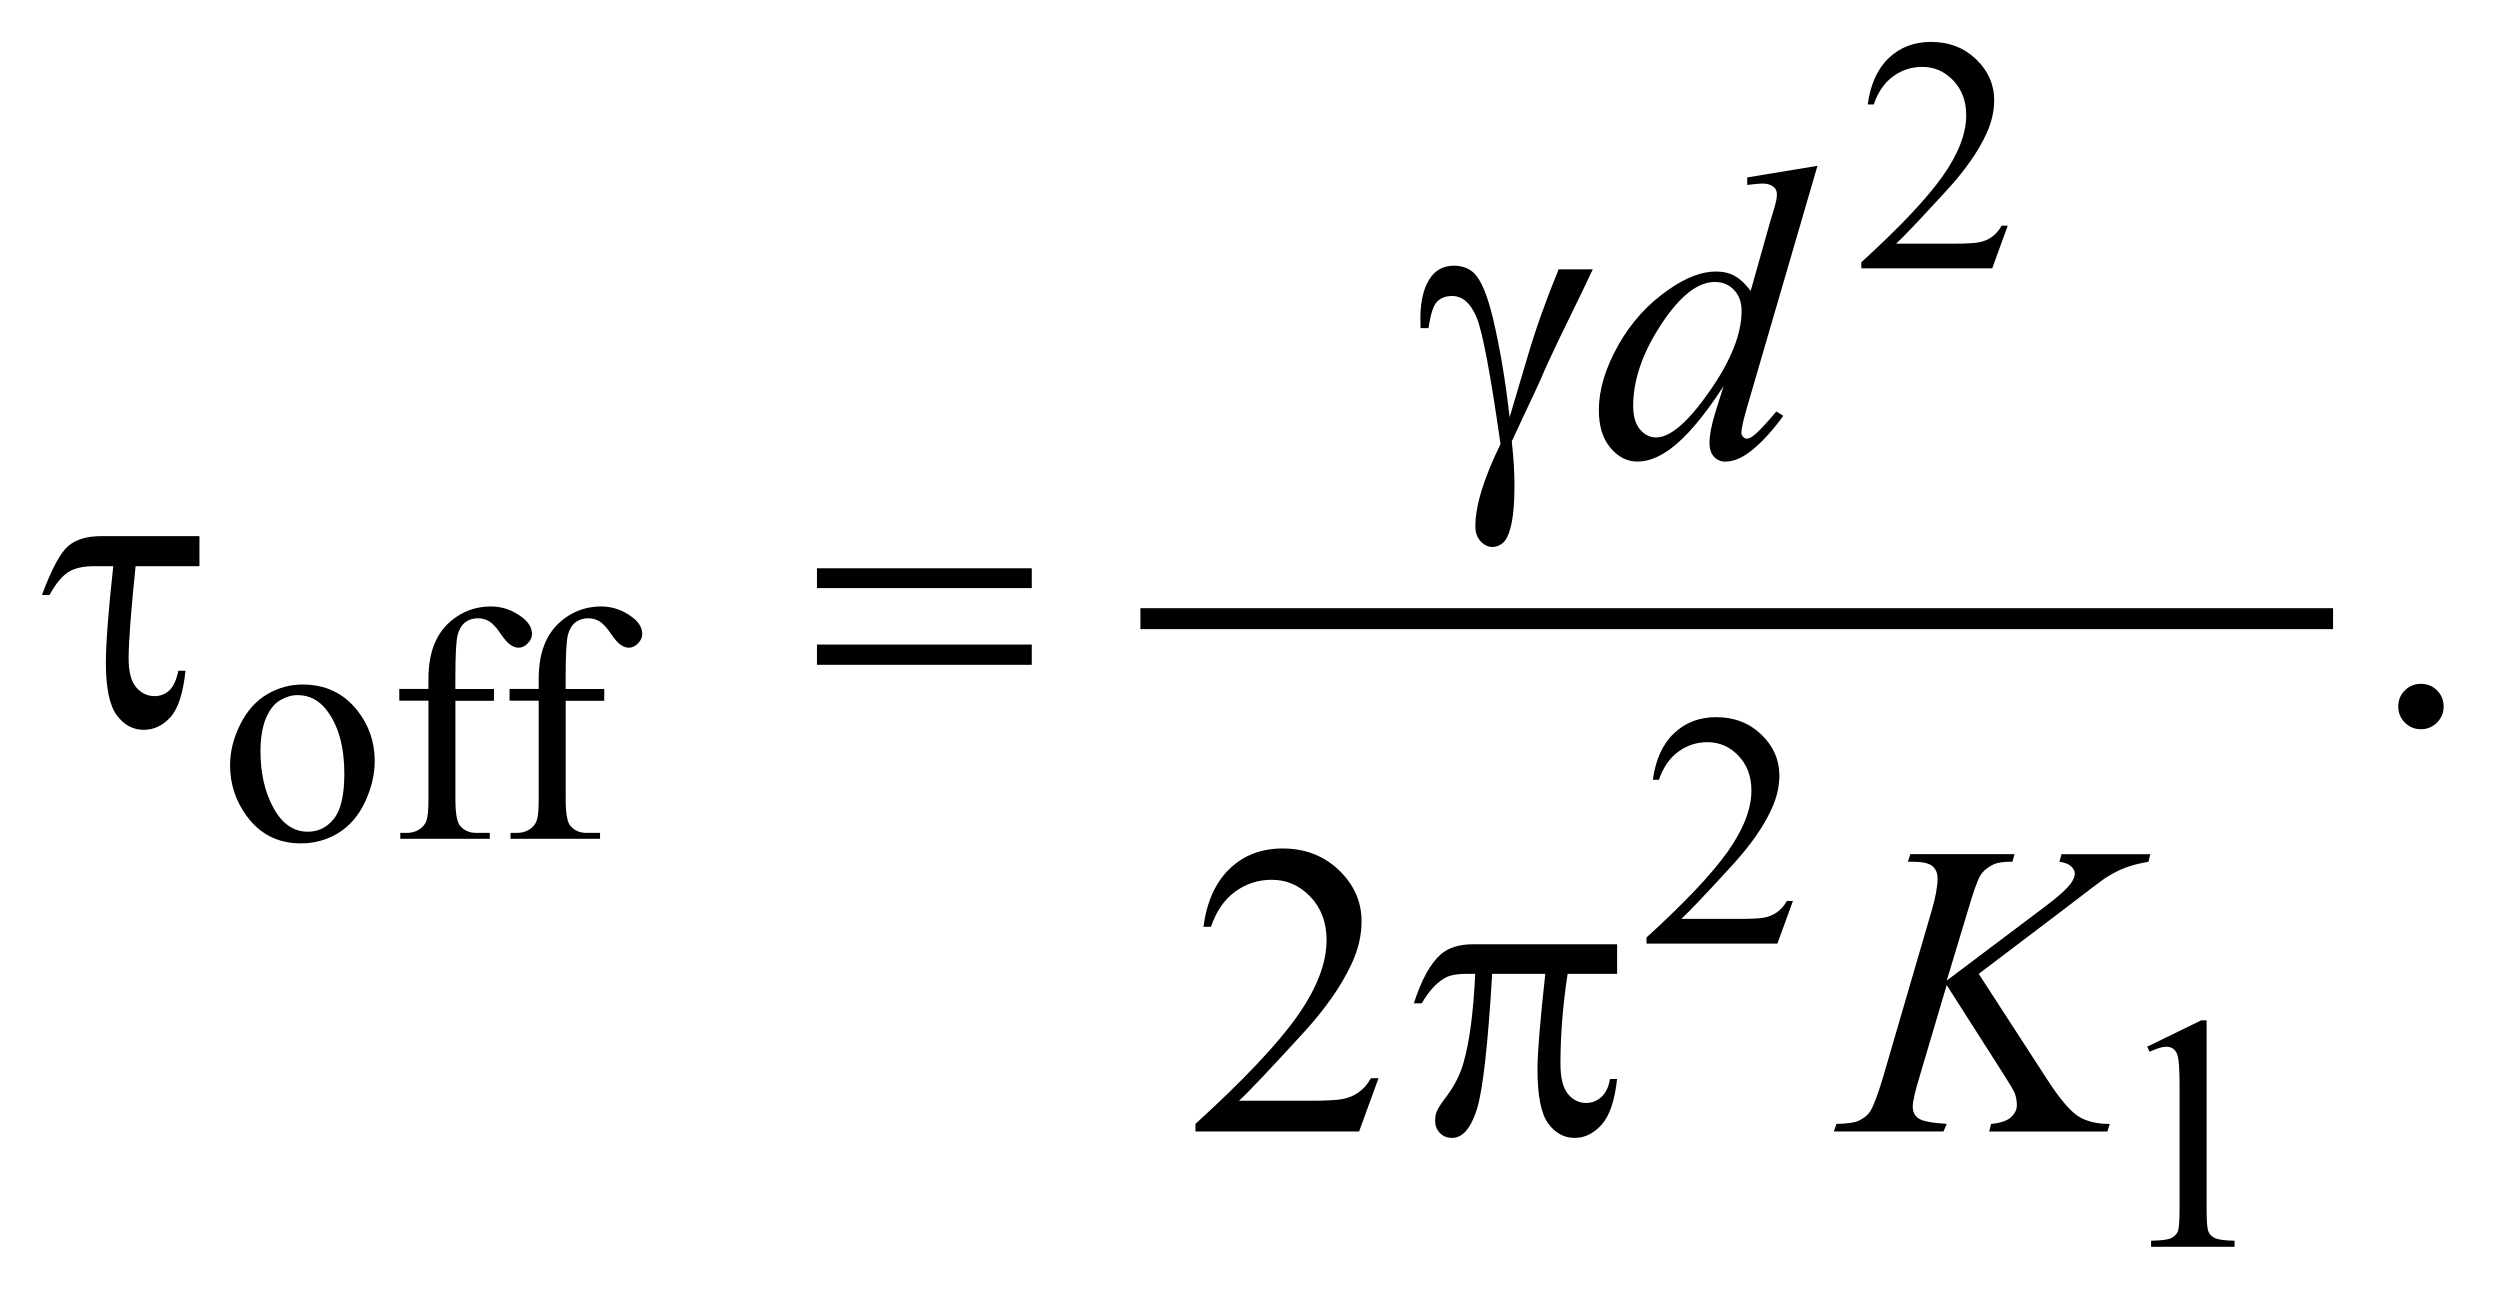 <?xml version="1.0" encoding="UTF-8"?>
<!DOCTYPE svg PUBLIC '-//W3C//DTD SVG 1.0//EN'
          'http://www.w3.org/TR/2001/REC-SVG-20010904/DTD/svg10.dtd'>
<svg stroke-dasharray="none" shape-rendering="auto" xmlns="http://www.w3.org/2000/svg" font-family="'Dialog'" text-rendering="auto" width="94" fill-opacity="1" color-interpolation="auto" color-rendering="auto" preserveAspectRatio="xMidYMid meet" font-size="12px" viewBox="0 0 94 49" fill="black" xmlns:xlink="http://www.w3.org/1999/xlink" stroke="black" image-rendering="auto" stroke-miterlimit="10" stroke-linecap="square" stroke-linejoin="miter" font-style="normal" stroke-width="1" height="49" stroke-dashoffset="0" font-weight="normal" stroke-opacity="1"
><!--Generated by the Batik Graphics2D SVG Generator--><defs id="genericDefs"
  /><g
  ><defs id="defs1"
    ><clipPath clipPathUnits="userSpaceOnUse" id="clipPath1"
      ><path d="M-1 -1 L58.3 -1 L58.3 29.746 L-1 29.746 L-1 -1 Z"
      /></clipPath
      ><clipPath clipPathUnits="userSpaceOnUse" id="clipPath2"
      ><path d="M-0 -0 L-0 28.746 L57.3 28.746 L57.3 -0 Z"
      /></clipPath
    ></defs
    ><g stroke-width="0.5" transform="scale(1.576,1.576) translate(1,1)"
    ><line y2="13.76" fill="none" x1="26.458" clip-path="url(#clipPath2)" x2="54.412" y1="13.76"
    /></g
    ><g stroke-width="0.5" transform="matrix(1.576,0,0,1.576,1.576,1.576)"
    ><path d="M36.186 5.425 L37.001 5.425 C36.949 5.542 36.681 6.098 36.195 7.094 C35.994 7.51 35.85 7.825 35.762 8.04 C35.723 8.128 35.679 8.224 35.63 8.328 L35.068 9.528 C35.09 9.736 35.107 9.928 35.117 10.104 C35.127 10.279 35.132 10.439 35.132 10.582 C35.132 11.024 35.1 11.366 35.034 11.606 C34.988 11.775 34.929 11.892 34.853 11.955 C34.777 12.018 34.697 12.05 34.609 12.05 C34.502 12.05 34.407 12.004 34.324 11.913 C34.241 11.822 34.199 11.705 34.199 11.561 C34.199 11.311 34.25 11.022 34.35 10.695 C34.451 10.368 34.601 10.001 34.799 9.594 C34.562 7.929 34.372 6.924 34.231 6.579 C34.089 6.234 33.893 6.062 33.643 6.062 C33.49 6.062 33.37 6.108 33.282 6.201 C33.194 6.294 33.128 6.503 33.082 6.828 L32.892 6.828 C32.889 6.73 32.887 6.657 32.887 6.608 C32.887 6.159 32.975 5.821 33.151 5.593 C33.284 5.424 33.464 5.339 33.688 5.339 C33.883 5.339 34.042 5.398 34.166 5.515 C34.336 5.681 34.486 6.042 34.62 6.598 C34.789 7.32 34.921 8.106 35.016 8.955 L35.446 7.506 C35.636 6.858 35.883 6.163 36.186 5.425 Z" stroke="none" clip-path="url(#clipPath2)"
    /></g
    ><g stroke-width="0.5" transform="matrix(1.576,0,0,1.576,1.576,1.576)"
    ><path d="M3.758 11.792 L3.758 12.509 L2.235 12.509 C2.124 13.579 2.069 14.313 2.069 14.709 C2.069 15.024 2.128 15.253 2.247 15.395 C2.366 15.537 2.515 15.608 2.693 15.608 C2.826 15.608 2.942 15.562 3.04 15.471 C3.138 15.379 3.209 15.224 3.255 15.002 L3.425 15.002 C3.37 15.535 3.251 15.904 3.069 16.107 C2.886 16.31 2.673 16.412 2.429 16.412 C2.172 16.412 1.957 16.296 1.785 16.063 C1.613 15.83 1.526 15.415 1.526 14.816 C1.526 14.345 1.585 13.575 1.702 12.508 L1.245 12.508 C0.981 12.508 0.775 12.556 0.625 12.652 C0.476 12.748 0.327 12.929 0.181 13.196 L0 13.196 C0.234 12.571 0.444 12.181 0.629 12.025 C0.814 11.869 1.078 11.791 1.42 11.791 L3.758 11.791 Z" stroke="none" clip-path="url(#clipPath2)"
    /></g
    ><g stroke-width="0.5" transform="matrix(1.576,0,0,1.576,1.576,1.576)"
    ><path d="M18.491 12.558 L23.616 12.558 L23.616 13.031 L18.491 13.031 L18.491 12.558 ZM18.491 14.378 L23.616 14.378 L23.616 14.861 L18.491 14.861 L18.491 14.378 Z" stroke="none" clip-path="url(#clipPath2)"
    /></g
    ><g stroke-width="0.5" transform="matrix(1.576,0,0,1.576,1.576,1.576)"
    ><path d="M37.581 21.527 L37.581 22.234 L36.4 22.234 C36.286 22.979 36.229 23.693 36.229 24.376 C36.229 24.711 36.288 24.951 36.405 25.096 C36.522 25.241 36.669 25.314 36.844 25.314 C36.984 25.314 37.106 25.265 37.21 25.168 C37.314 25.07 37.381 24.929 37.41 24.743 L37.58 24.743 C37.525 25.257 37.402 25.62 37.212 25.831 C37.022 26.043 36.808 26.148 36.57 26.148 C36.316 26.148 36.104 26.033 35.935 25.801 C35.766 25.571 35.681 25.139 35.681 24.508 C35.681 24.112 35.744 23.354 35.867 22.235 L34.6 22.235 C34.499 23.939 34.377 25.018 34.234 25.469 C34.09 25.921 33.894 26.148 33.643 26.148 C33.526 26.148 33.429 26.109 33.353 26.031 C33.277 25.953 33.239 25.855 33.239 25.738 C33.239 25.654 33.252 25.581 33.278 25.518 C33.313 25.434 33.39 25.315 33.507 25.163 C33.706 24.899 33.844 24.623 33.922 24.333 C34.062 23.839 34.153 23.14 34.195 22.235 L33.97 22.235 C33.733 22.235 33.555 22.274 33.439 22.352 C33.25 22.469 33.078 22.665 32.921 22.937 L32.731 22.937 C32.913 22.374 33.127 21.986 33.371 21.771 C33.556 21.609 33.816 21.528 34.151 21.528 L37.581 21.528 Z" stroke="none" clip-path="url(#clipPath2)"
    /></g
    ><g stroke-width="0.5" transform="matrix(1.576,0,0,1.576,1.576,1.576)"
    ><path d="M46.901 4.383 L46.53 5.402 L43.407 5.402 L43.407 5.257 C44.326 4.419 44.972 3.735 45.347 3.204 C45.722 2.673 45.91 2.188 45.91 1.748 C45.91 1.412 45.806 1.137 45.601 0.92 C45.395 0.704 45.149 0.596 44.863 0.596 C44.603 0.596 44.369 0.672 44.163 0.824 C43.956 0.976 43.803 1.199 43.704 1.493 L43.56 1.493 C43.624 1.012 43.792 0.642 44.062 0.385 C44.33 0.129 44.667 0 45.07 0 C45.5 0 45.858 0.138 46.146 0.414 C46.433 0.69 46.577 1.015 46.577 1.39 C46.577 1.658 46.514 1.926 46.389 2.194 C46.197 2.615 45.884 3.062 45.452 3.533 C44.804 4.241 44.399 4.668 44.237 4.813 L45.62 4.813 C45.901 4.813 46.099 4.803 46.211 4.782 C46.324 4.761 46.427 4.719 46.518 4.655 C46.61 4.592 46.689 4.501 46.756 4.384 L46.901 4.384 Z" stroke="none" clip-path="url(#clipPath2)"
    /></g
    ><g stroke-width="0.5" transform="matrix(1.576,0,0,1.576,1.576,1.576)"
    ><path d="M6.219 15.331 C6.761 15.331 7.195 15.536 7.523 15.947 C7.801 16.299 7.94 16.702 7.94 17.157 C7.94 17.477 7.863 17.802 7.71 18.13 C7.557 18.457 7.345 18.705 7.076 18.871 C6.806 19.038 6.507 19.121 6.176 19.121 C5.637 19.121 5.209 18.906 4.891 18.476 C4.623 18.115 4.489 17.708 4.489 17.258 C4.489 16.931 4.57 16.605 4.733 16.28 C4.896 15.956 5.11 15.717 5.376 15.562 C5.641 15.408 5.922 15.331 6.219 15.331 ZM6.098 15.584 C5.96 15.584 5.822 15.625 5.682 15.707 C5.542 15.789 5.43 15.933 5.344 16.138 C5.258 16.344 5.215 16.608 5.215 16.931 C5.215 17.452 5.319 17.9 5.526 18.278 C5.733 18.655 6.005 18.843 6.344 18.843 C6.596 18.843 6.804 18.739 6.969 18.53 C7.133 18.322 7.215 17.965 7.215 17.457 C7.215 16.822 7.078 16.323 6.805 15.958 C6.62 15.709 6.384 15.584 6.098 15.584 Z" stroke="none" clip-path="url(#clipPath2)"
    /></g
    ><g stroke-width="0.5" transform="matrix(1.576,0,0,1.576,1.576,1.576)"
    ><path d="M9.865 15.717 L9.865 18.067 C9.865 18.4 9.902 18.611 9.974 18.699 C10.07 18.814 10.199 18.871 10.361 18.871 L10.685 18.871 L10.685 19.012 L8.55 19.012 L8.55 18.871 L8.71 18.871 C8.814 18.871 8.909 18.846 8.995 18.793 C9.081 18.741 9.14 18.671 9.173 18.582 C9.206 18.494 9.222 18.322 9.222 18.067 L9.222 15.717 L8.526 15.717 L8.526 15.436 L9.221 15.436 L9.221 15.202 C9.221 14.846 9.278 14.544 9.393 14.297 C9.507 14.049 9.683 13.85 9.918 13.698 C10.154 13.546 10.418 13.469 10.712 13.469 C10.985 13.469 11.237 13.557 11.466 13.735 C11.617 13.852 11.692 13.983 11.692 14.129 C11.692 14.207 11.658 14.28 11.591 14.35 C11.523 14.419 11.45 14.453 11.372 14.453 C11.312 14.453 11.249 14.432 11.183 14.389 C11.117 14.347 11.035 14.254 10.939 14.112 C10.843 13.97 10.754 13.875 10.674 13.825 C10.593 13.776 10.503 13.751 10.404 13.751 C10.284 13.751 10.183 13.783 10.099 13.847 C10.016 13.911 9.956 14.01 9.919 14.144 C9.883 14.278 9.864 14.623 9.864 15.18 L9.864 15.438 L10.785 15.438 L10.785 15.719 L9.865 15.719 Z" stroke="none" clip-path="url(#clipPath2)"
    /></g
    ><g stroke-width="0.5" transform="matrix(1.576,0,0,1.576,1.576,1.576)"
    ><path d="M12.496 15.717 L12.496 18.067 C12.496 18.4 12.533 18.611 12.605 18.699 C12.701 18.814 12.83 18.871 12.992 18.871 L13.316 18.871 L13.316 19.012 L11.18 19.012 L11.18 18.871 L11.34 18.871 C11.444 18.871 11.539 18.846 11.625 18.793 C11.711 18.741 11.77 18.671 11.803 18.582 C11.836 18.494 11.852 18.322 11.852 18.067 L11.852 15.717 L11.157 15.717 L11.157 15.436 L11.852 15.436 L11.852 15.202 C11.852 14.846 11.909 14.544 12.024 14.297 C12.138 14.049 12.314 13.85 12.549 13.698 C12.785 13.546 13.049 13.469 13.343 13.469 C13.616 13.469 13.868 13.557 14.097 13.735 C14.248 13.852 14.323 13.983 14.323 14.129 C14.323 14.207 14.289 14.28 14.222 14.35 C14.154 14.419 14.081 14.453 14.003 14.453 C13.943 14.453 13.88 14.432 13.814 14.389 C13.748 14.347 13.666 14.254 13.57 14.112 C13.474 13.97 13.385 13.875 13.305 13.825 C13.224 13.776 13.134 13.751 13.035 13.751 C12.915 13.751 12.814 13.783 12.73 13.847 C12.647 13.911 12.587 14.01 12.55 14.144 C12.514 14.278 12.495 14.623 12.495 15.18 L12.495 15.438 L13.416 15.438 L13.416 15.719 L12.496 15.719 Z" stroke="none" clip-path="url(#clipPath2)"
    /></g
    ><g stroke-width="0.5" transform="matrix(1.576,0,0,1.576,1.576,1.576)"
    ><path d="M41.776 20.493 L41.405 21.512 L38.282 21.512 L38.282 21.367 C39.201 20.529 39.847 19.845 40.222 19.314 C40.597 18.783 40.785 18.297 40.785 17.858 C40.785 17.522 40.681 17.247 40.476 17.031 C40.27 16.814 40.024 16.707 39.738 16.707 C39.478 16.707 39.244 16.783 39.038 16.936 C38.831 17.088 38.678 17.311 38.579 17.605 L38.434 17.605 C38.498 17.124 38.666 16.754 38.936 16.497 C39.205 16.239 39.541 16.11 39.945 16.11 C40.375 16.11 40.733 16.249 41.021 16.524 C41.308 16.799 41.452 17.126 41.452 17.5 C41.452 17.769 41.389 18.036 41.264 18.305 C41.072 18.726 40.759 19.172 40.327 19.644 C39.679 20.351 39.274 20.778 39.112 20.923 L40.495 20.923 C40.776 20.923 40.974 20.913 41.086 20.893 C41.199 20.872 41.302 20.83 41.393 20.766 C41.485 20.702 41.564 20.612 41.631 20.495 L41.776 20.495 Z" stroke="none" clip-path="url(#clipPath2)"
    /></g
    ><g stroke-width="0.5" transform="matrix(1.576,0,0,1.576,1.576,1.576)"
    ><path d="M50.228 23.972 L51.516 23.343 L51.645 23.343 L51.645 27.813 C51.645 28.11 51.657 28.294 51.682 28.367 C51.706 28.44 51.758 28.496 51.836 28.535 C51.914 28.574 52.072 28.597 52.312 28.601 L52.312 28.746 L50.32 28.746 L50.32 28.601 C50.57 28.596 50.732 28.575 50.804 28.537 C50.877 28.5 50.928 28.449 50.956 28.385 C50.985 28.321 51 28.13 51 27.813 L51 24.956 C51 24.571 50.987 24.324 50.961 24.215 C50.942 24.131 50.909 24.07 50.861 24.031 C50.813 23.992 50.756 23.972 50.687 23.972 C50.591 23.972 50.457 24.012 50.285 24.093 L50.228 23.972 Z" stroke="none" clip-path="url(#clipPath2)"
    /></g
    ><g stroke-width="0.5" transform="matrix(1.576,0,0,1.576,1.576,1.576)"
    ><path d="M56.758 15.315 C56.911 15.315 57.04 15.368 57.144 15.473 C57.248 15.578 57.3 15.706 57.3 15.856 C57.3 16.006 57.247 16.133 57.142 16.24 C57.036 16.345 56.909 16.398 56.758 16.398 C56.609 16.398 56.481 16.345 56.375 16.24 C56.27 16.134 56.217 16.007 56.217 15.856 C56.217 15.704 56.27 15.575 56.375 15.471 C56.48 15.367 56.608 15.315 56.758 15.315 Z" stroke="none" clip-path="url(#clipPath2)"
    /></g
    ><g stroke-width="0.5" transform="matrix(1.576,0,0,1.576,1.576,1.576)"
    ><path d="M31.889 24.722 L31.425 25.995 L27.521 25.995 L27.521 25.814 C28.669 24.767 29.478 23.912 29.947 23.248 C30.415 22.585 30.649 21.978 30.649 21.429 C30.649 21.009 30.521 20.664 30.264 20.395 C30.006 20.124 29.699 19.99 29.341 19.99 C29.016 19.99 28.724 20.085 28.465 20.275 C28.206 20.465 28.015 20.745 27.891 21.112 L27.711 21.112 C27.792 20.51 28.001 20.049 28.338 19.726 C28.675 19.403 29.095 19.243 29.6 19.243 C30.137 19.243 30.584 19.416 30.945 19.761 C31.304 20.106 31.484 20.512 31.484 20.981 C31.484 21.316 31.406 21.651 31.25 21.986 C31.009 22.513 30.619 23.071 30.079 23.66 C29.268 24.545 28.763 25.078 28.561 25.261 L30.288 25.261 C30.64 25.261 30.887 25.247 31.028 25.222 C31.17 25.196 31.297 25.143 31.411 25.063 C31.525 24.984 31.624 24.871 31.709 24.724 L31.889 24.724 Z" stroke="none" clip-path="url(#clipPath2)"
    /></g
    ><g stroke-width="0.5" transform="matrix(1.576,0,0,1.576,1.576,1.576)"
    ><path d="M42.361 2.956 L40.682 8.713 C40.591 9.025 40.545 9.23 40.545 9.328 C40.545 9.361 40.559 9.391 40.587 9.421 C40.614 9.45 40.643 9.465 40.672 9.465 C40.714 9.465 40.765 9.444 40.823 9.402 C40.933 9.324 41.119 9.129 41.38 8.817 L41.546 8.92 C41.312 9.245 41.074 9.508 40.836 9.71 C40.597 9.912 40.373 10.013 40.164 10.013 C40.054 10.013 39.963 9.974 39.892 9.896 C39.82 9.818 39.785 9.708 39.785 9.564 C39.785 9.378 39.834 9.129 39.931 8.817 L40.121 8.212 C39.649 8.941 39.22 9.444 38.833 9.724 C38.566 9.916 38.311 10.012 38.066 10.012 C37.819 10.012 37.603 9.902 37.42 9.682 C37.236 9.463 37.145 9.164 37.145 8.787 C37.145 8.302 37.299 7.785 37.609 7.235 C37.918 6.686 38.326 6.238 38.834 5.893 C39.234 5.617 39.602 5.478 39.937 5.478 C40.113 5.478 40.264 5.514 40.391 5.585 C40.518 5.657 40.643 5.775 40.767 5.941 L41.246 4.243 C41.281 4.123 41.31 4.027 41.334 3.955 C41.373 3.825 41.393 3.717 41.393 3.633 C41.393 3.565 41.369 3.508 41.32 3.462 C41.252 3.407 41.164 3.379 41.056 3.379 C40.981 3.379 40.858 3.39 40.685 3.413 L40.685 3.233 L42.361 2.956 ZM40.551 6.42 C40.551 6.212 40.49 6.044 40.37 5.917 C40.25 5.791 40.097 5.727 39.912 5.727 C39.502 5.727 39.074 6.065 38.631 6.742 C38.187 7.419 37.964 8.066 37.964 8.684 C37.964 8.928 38.018 9.114 38.125 9.243 C38.232 9.372 38.361 9.436 38.511 9.436 C38.85 9.436 39.274 9.07 39.785 8.338 C40.296 7.606 40.551 6.967 40.551 6.42 Z" stroke="none" clip-path="url(#clipPath2)"
    /></g
    ><g stroke-width="0.5" transform="matrix(1.576,0,0,1.576,1.576,1.576)"
    ><path d="M46.208 22.234 L47.849 24.766 C48.141 25.215 48.384 25.502 48.576 25.627 C48.768 25.752 49.02 25.815 49.333 25.815 L49.279 25.996 L46.458 25.996 L46.502 25.815 C46.727 25.793 46.886 25.739 46.979 25.654 C47.071 25.57 47.118 25.473 47.118 25.367 C47.118 25.269 47.101 25.175 47.069 25.084 C47.043 25.019 46.949 24.859 46.786 24.605 L45.444 22.502 L44.795 24.692 C44.688 25.044 44.634 25.279 44.634 25.399 C44.634 25.523 44.68 25.618 44.771 25.682 C44.862 25.747 45.086 25.791 45.445 25.814 L45.367 25.995 L42.751 25.995 L42.814 25.814 C43.068 25.808 43.239 25.785 43.327 25.746 C43.457 25.687 43.553 25.613 43.615 25.521 C43.699 25.388 43.803 25.112 43.928 24.692 L45.094 20.696 C45.182 20.39 45.226 20.145 45.226 19.96 C45.226 19.83 45.184 19.731 45.101 19.662 C45.018 19.593 44.857 19.559 44.616 19.559 L44.518 19.559 L44.577 19.378 L47.061 19.378 L47.012 19.559 C46.807 19.556 46.654 19.579 46.553 19.627 C46.413 19.695 46.311 19.783 46.245 19.891 C46.181 19.998 46.084 20.267 45.958 20.696 L45.445 22.394 L47.798 20.623 C48.11 20.39 48.315 20.204 48.412 20.067 C48.471 19.982 48.5 19.906 48.5 19.838 C48.5 19.779 48.47 19.723 48.41 19.667 C48.349 19.612 48.258 19.576 48.134 19.56 L48.183 19.379 L50.301 19.379 L50.257 19.56 C50.027 19.599 49.832 19.651 49.674 19.714 C49.517 19.777 49.355 19.864 49.189 19.975 C49.14 20.007 48.823 20.248 48.237 20.697 L46.208 22.234 Z" stroke="none" clip-path="url(#clipPath2)"
    /></g
  ></g
></svg
>
